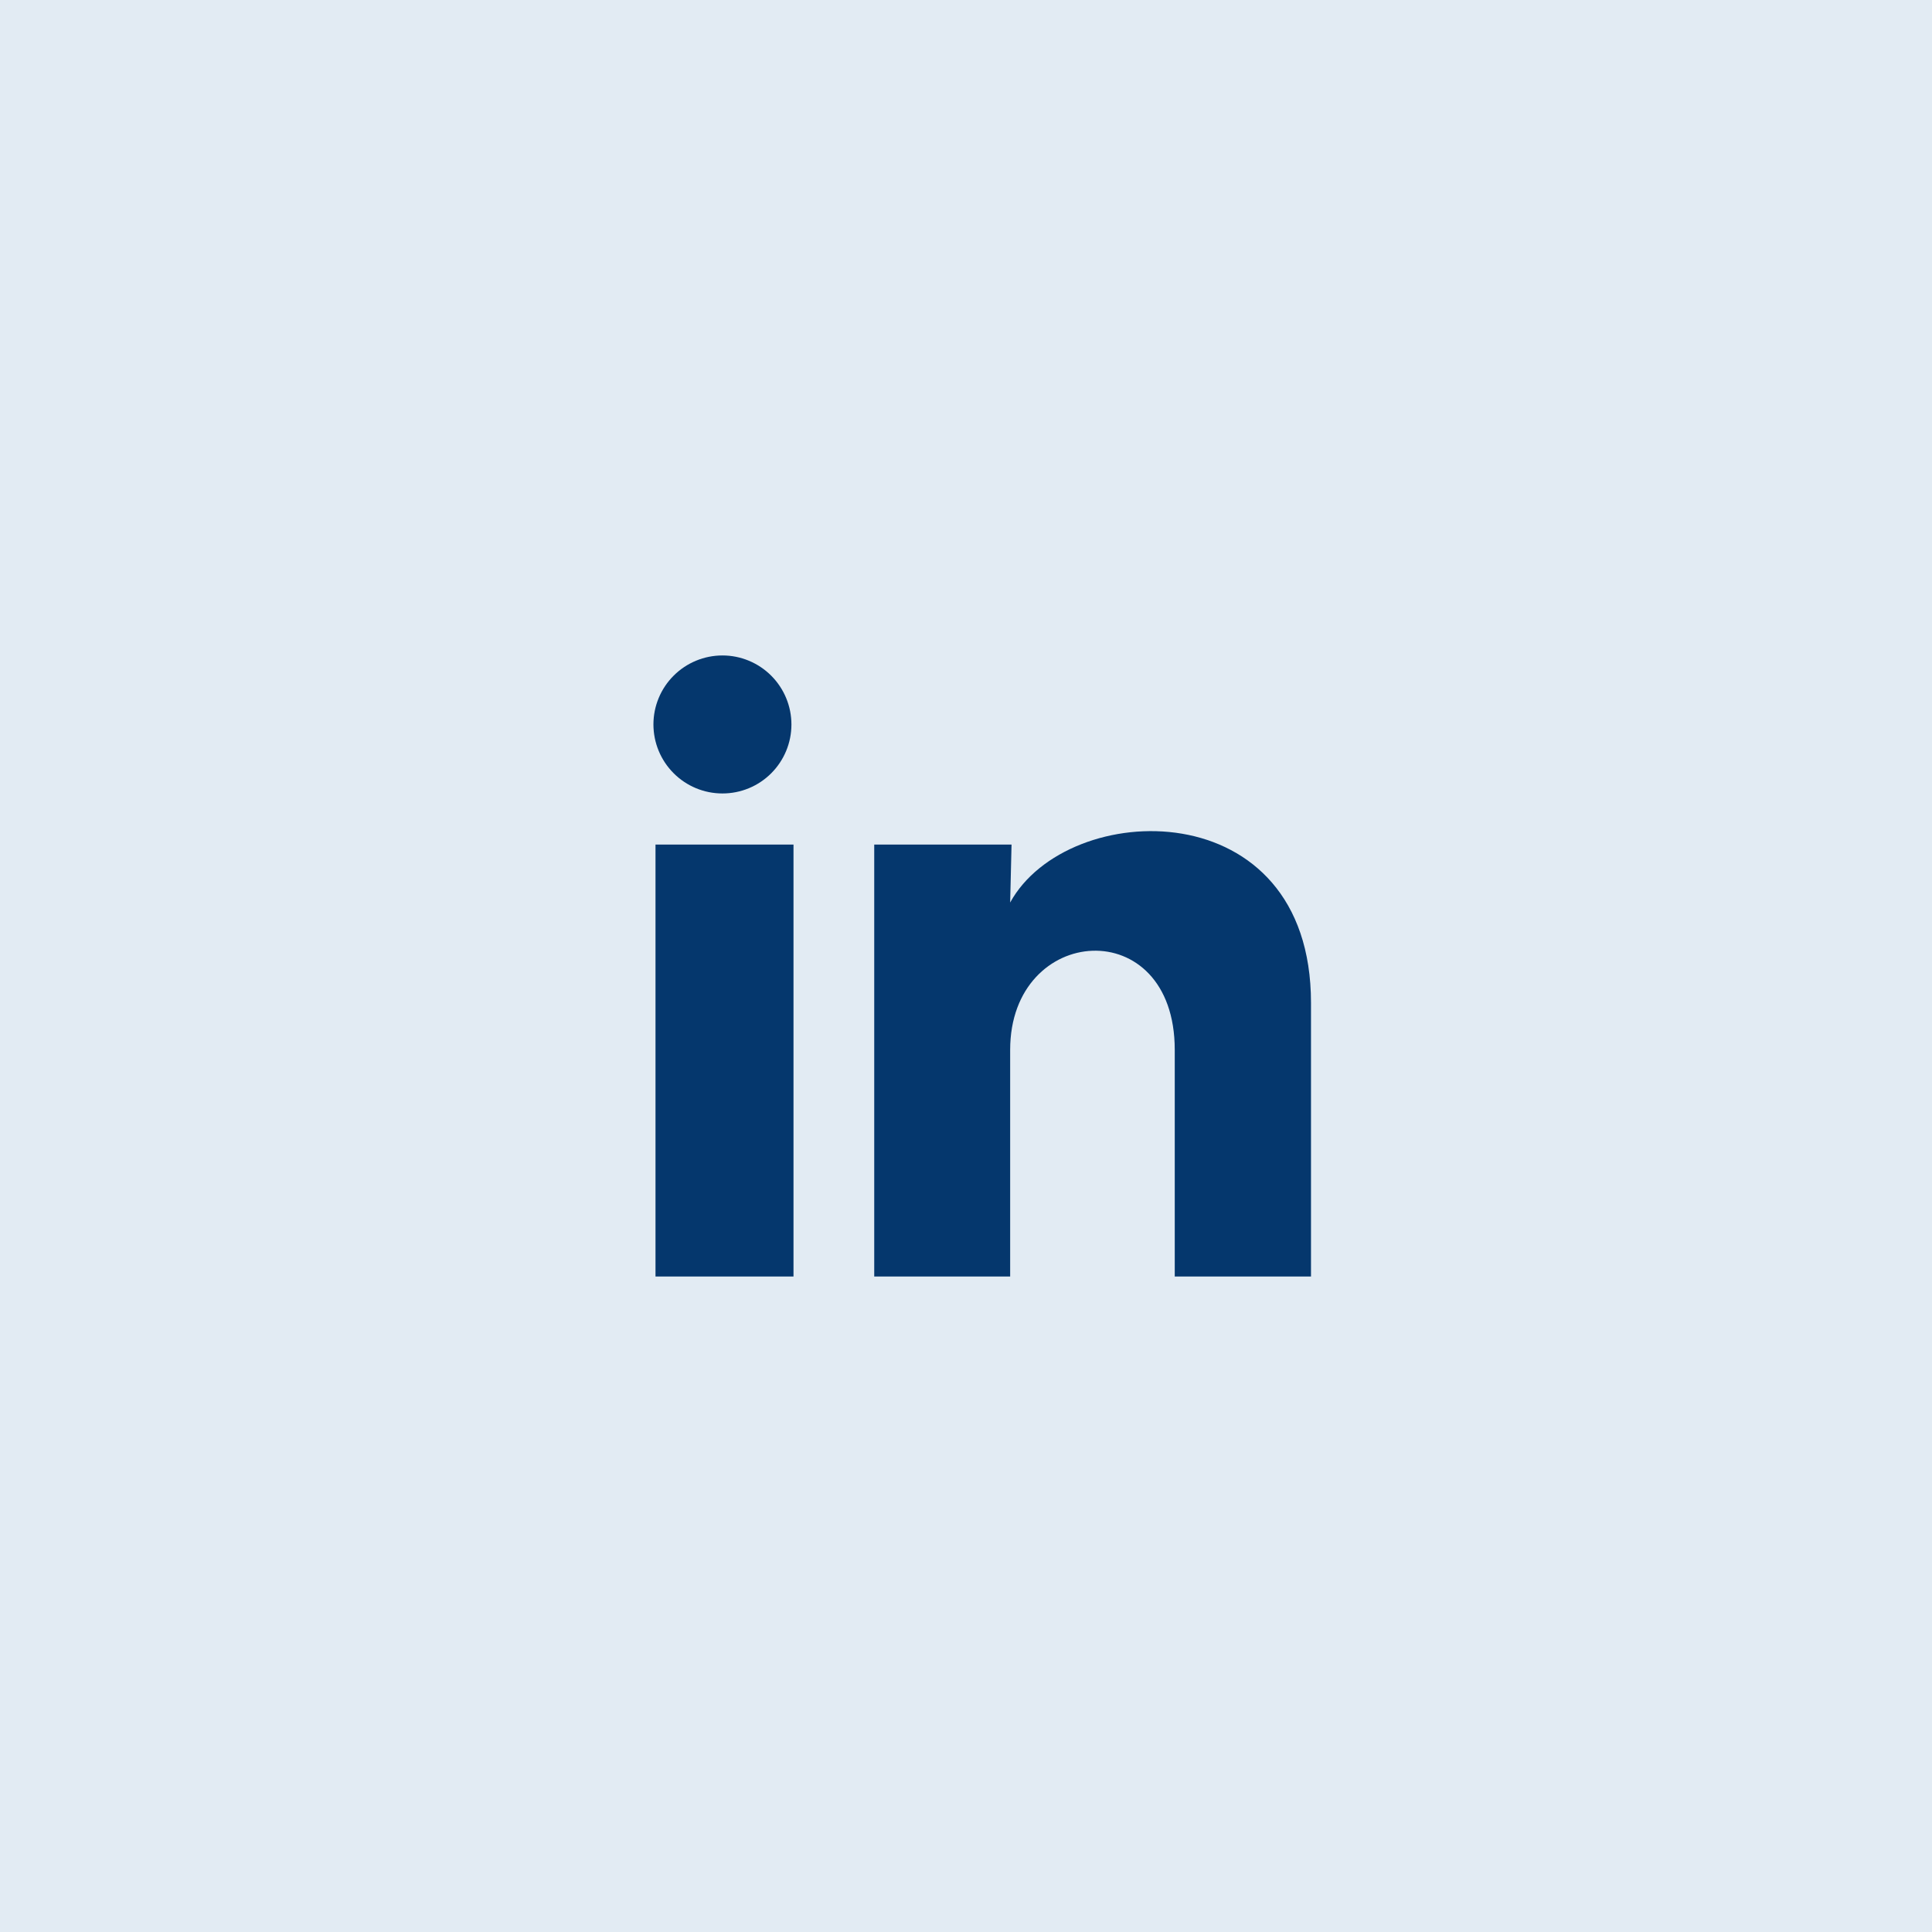 <svg width="42" height="42" viewBox="0 0 42 42" fill="none" xmlns="http://www.w3.org/2000/svg">
<rect width="42" height="42" fill="#E2EBF3"/>
<path d="M17.205 15.75C17.205 16.148 17.047 16.529 16.765 16.811C16.484 17.092 16.102 17.25 15.704 17.249C15.306 17.249 14.925 17.091 14.644 16.809C14.363 16.528 14.205 16.146 14.205 15.748C14.205 15.351 14.363 14.969 14.645 14.688C14.926 14.407 15.308 14.249 15.706 14.249C16.104 14.249 16.485 14.408 16.766 14.689C17.047 14.971 17.205 15.352 17.205 15.75ZM17.25 18.36H14.25V27.75H17.25V18.36ZM21.99 18.36H19.005V27.75H21.96V22.823C21.96 20.078 25.538 19.823 25.538 22.823V27.75H28.5V21.802C28.5 17.175 23.205 17.348 21.96 19.62L21.99 18.36Z" fill="#05376D"/>
</svg>

